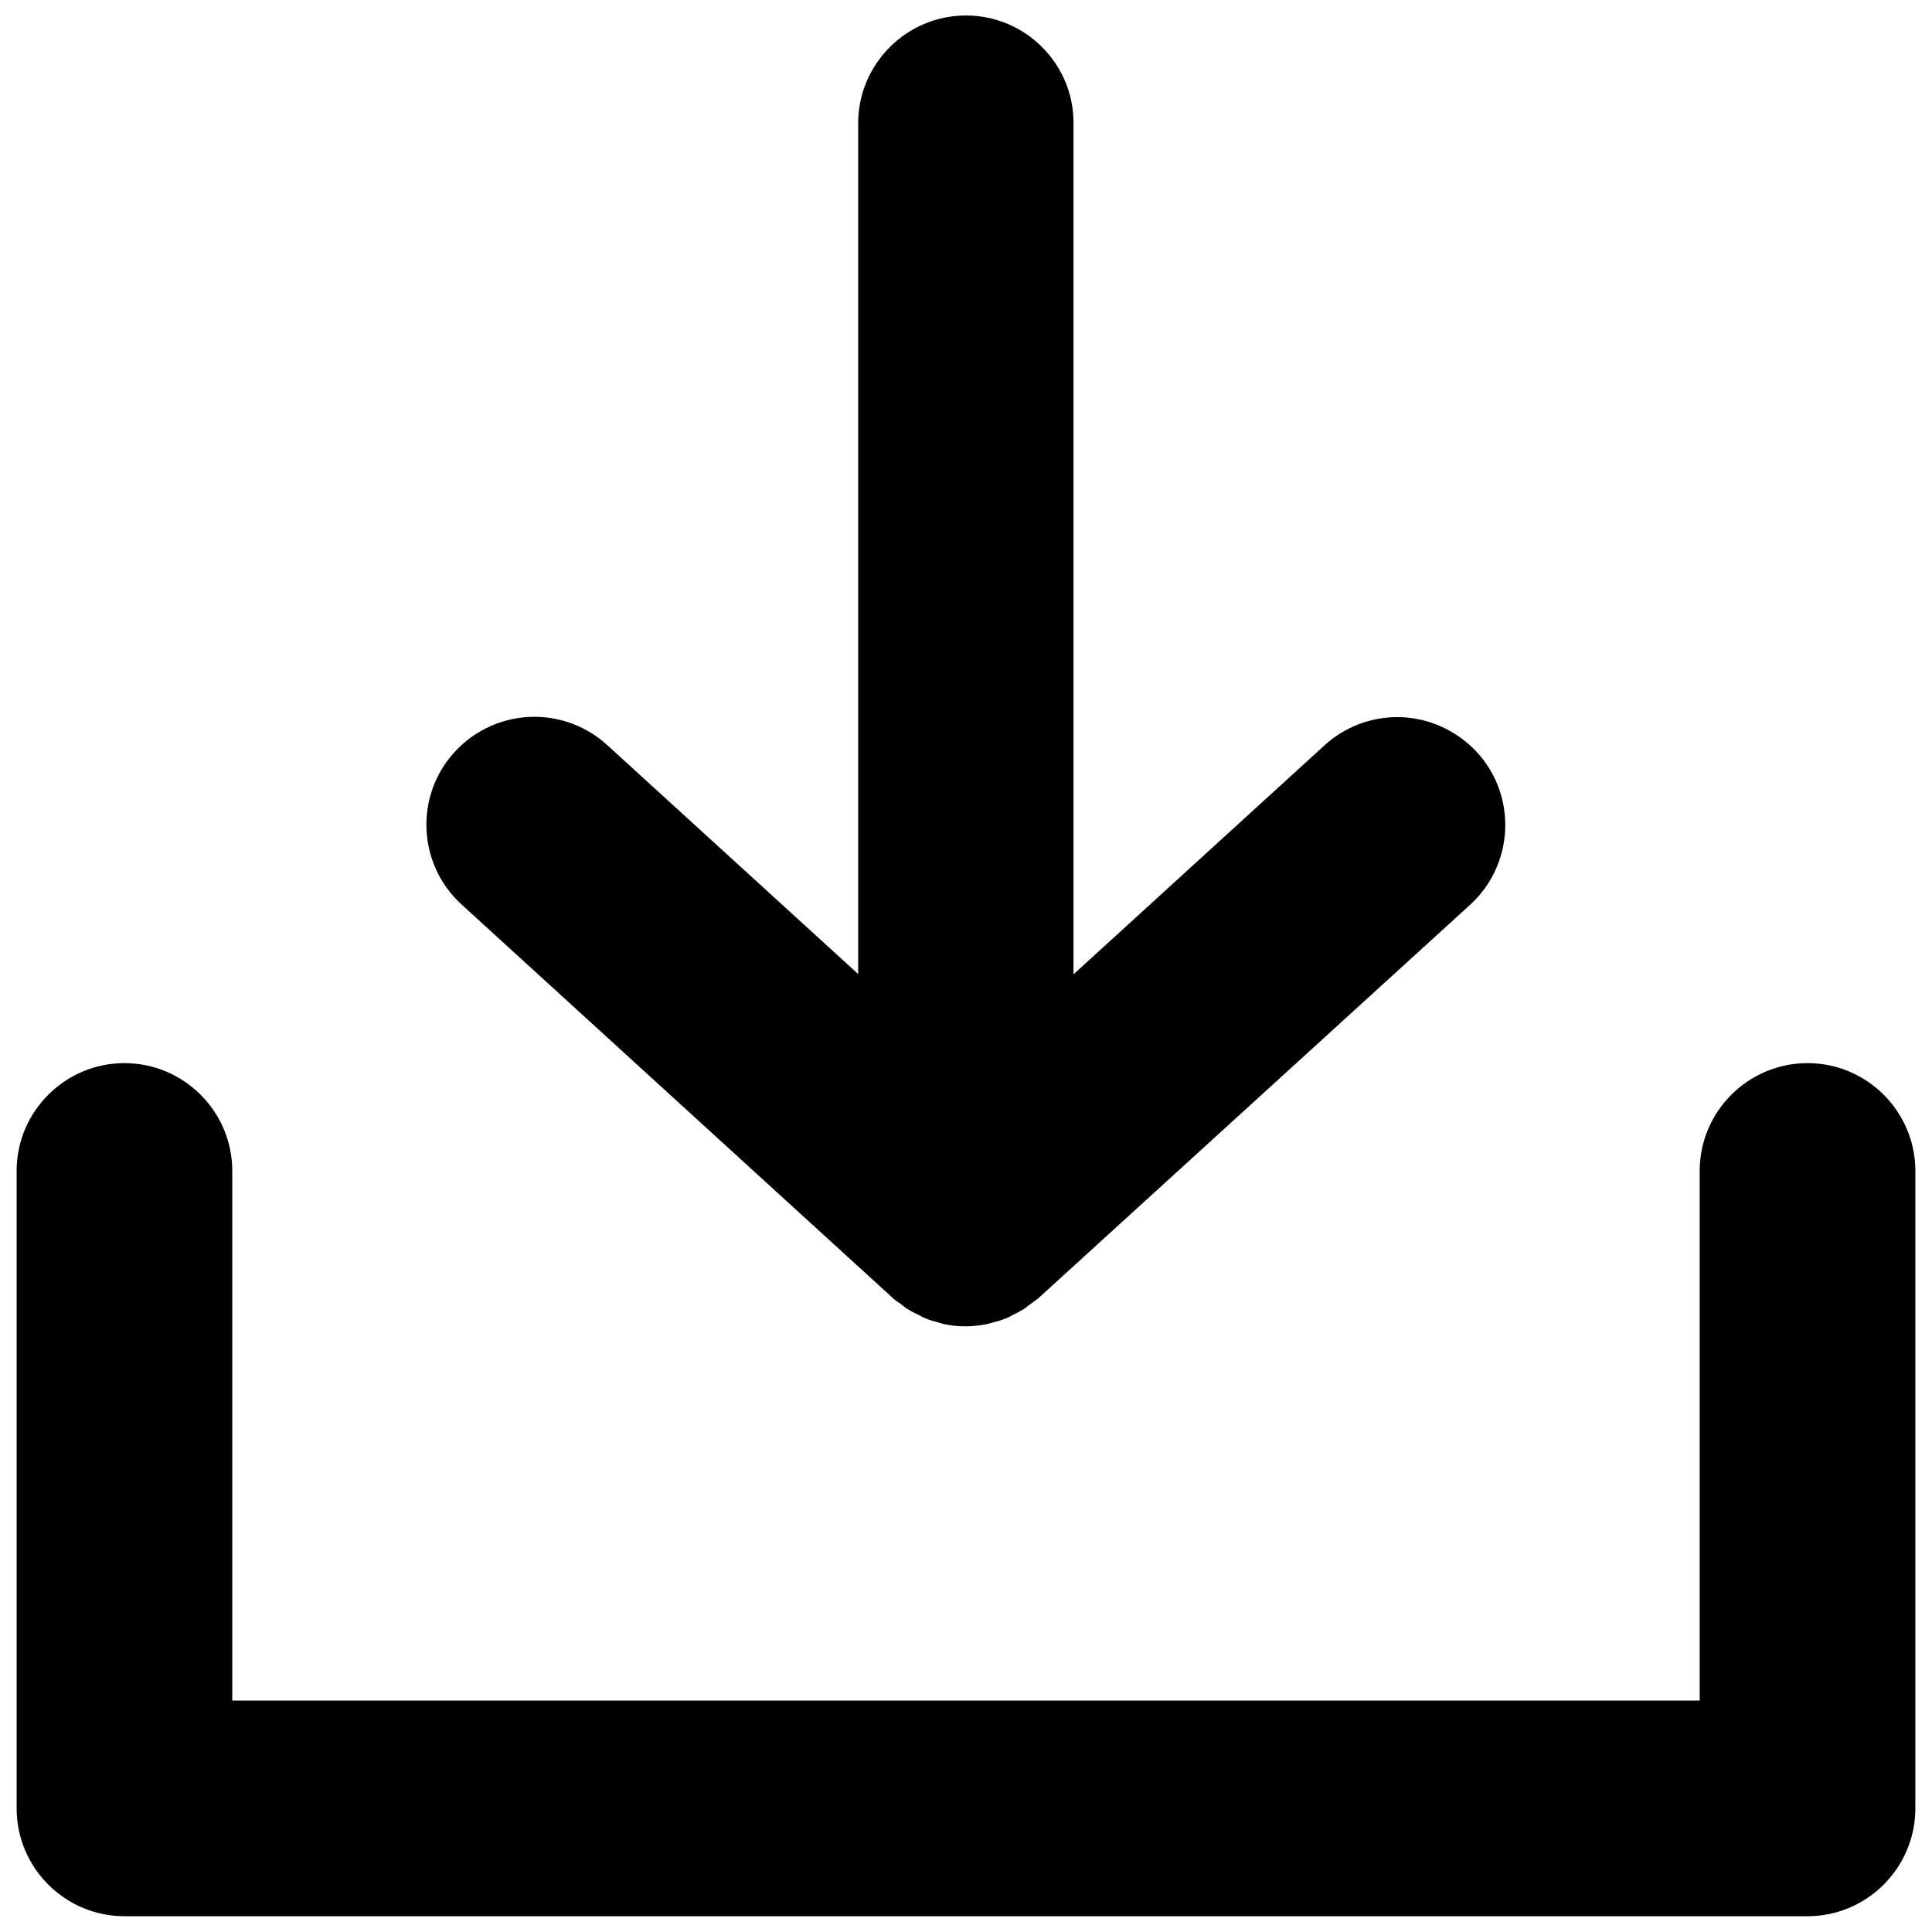 <?xml version="1.0" encoding="UTF-8"?>
<!-- Uploaded to: ICON Repo, www.svgrepo.com, Generator: ICON Repo Mixer Tools -->
<svg width="800px" height="800px" version="1.1" viewBox="144 144 512 512" xmlns="http://www.w3.org/2000/svg">
 <defs>
  <clipPath id="b">
   <path d="m257 148.09h286v347.91h-286z"/>
  </clipPath>
  <clipPath id="a">
   <path d="m148.09 425h503.81v226.9h-503.81z"/>
  </clipPath>
 </defs>
 <g>
  <g clip-path="url(#b)">
   <path d="m380.71 488.09c0.629 0.629 1.418 1.023 2.125 1.574 0.551 0.395 1.023 0.867 1.574 1.18 0.945 0.629 2.047 1.18 3.07 1.652 0.551 0.316 1.18 0.629 1.73 0.867 1.102 0.473 2.281 0.789 3.465 1.102 0.629 0.156 1.18 0.395 1.73 0.473 1.812 0.395 3.621 0.551 5.512 0.551s3.699-0.234 5.512-0.551c0.629-0.156 1.18-0.316 1.73-0.473 1.18-0.316 2.363-0.629 3.465-1.102 0.629-0.234 1.18-0.551 1.73-0.867 1.023-0.473 2.047-1.023 3.07-1.652 0.551-0.395 1.023-0.789 1.574-1.18 0.707-0.551 1.418-1.023 2.125-1.574l114.46-104.3c11.652-10.629 12.516-28.734 1.891-40.383-5.434-5.902-13.145-9.367-21.176-9.367-7.164 0-14.012 2.676-19.285 7.477l-66.52 60.691v-225.53c0.078-15.742-12.754-28.574-28.496-28.574s-28.574 12.832-28.574 28.574v225.45l-66.52-60.691c-5.273-4.801-12.121-7.477-19.285-7.477-8.031 0-15.742 3.387-21.176 9.367-10.629 11.652-9.762 29.758 1.891 40.383z"/>
  </g>
  <g clip-path="url(#a)">
   <path d="m623.01 425.74c-15.742 0-28.574 12.832-28.574 28.574v140.36h-388.88v-140.36c0-15.742-12.832-28.574-28.574-28.574-15.746-0.004-28.574 12.828-28.574 28.574v168.93c0 15.742 12.832 28.574 28.574 28.574h446.03c15.742 0 28.574-12.832 28.574-28.574l0.004-168.93c0-15.746-12.832-28.578-28.578-28.578z"/>
  </g>
 </g>
</svg>
